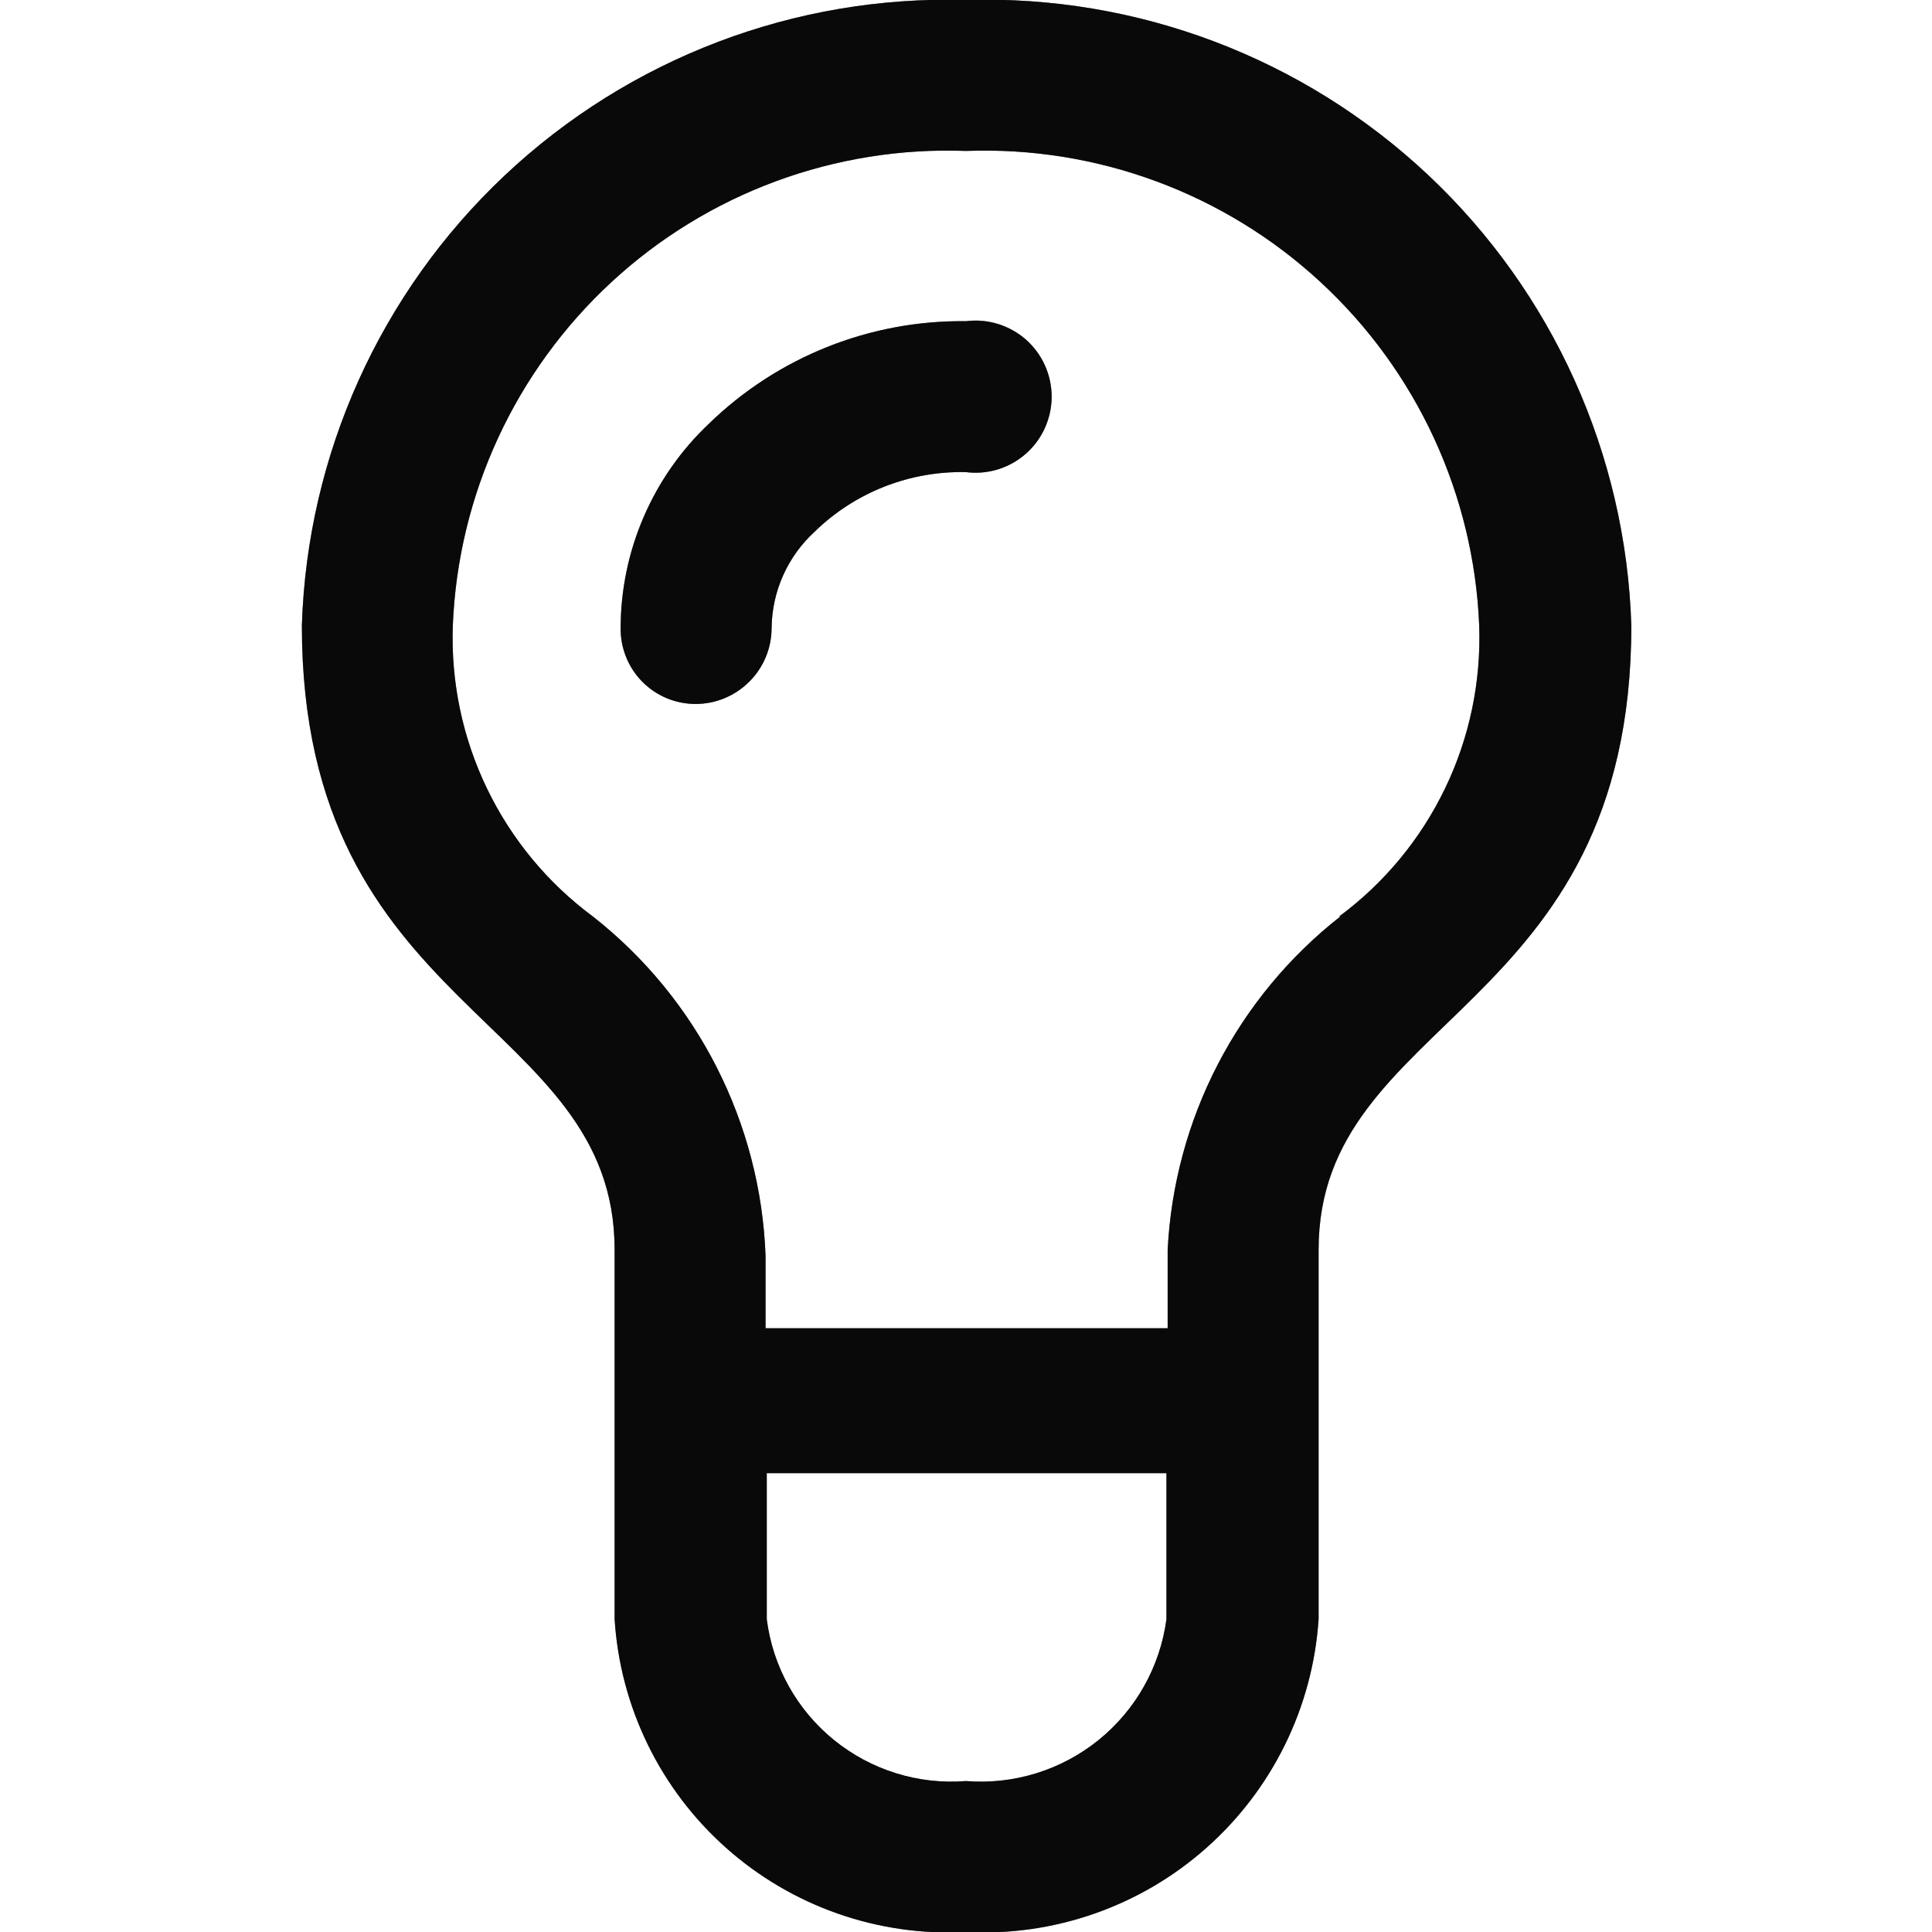 <svg width="24" height="24" viewBox="0 0 24 24" fill="none" xmlns="http://www.w3.org/2000/svg">
<g clip-path="url(#clip0_830_1002)">
<path d="M12 -0C9.876 -0.061 7.816 0.723 6.269 2.18C4.723 3.636 3.817 5.646 3.75 7.77C3.75 12.615 7.635 12.615 7.635 15.525V20.115C7.705 21.207 8.202 22.227 9.019 22.954C9.836 23.682 10.908 24.057 12 24C13.094 24.057 14.167 23.682 14.986 22.955C15.806 22.228 16.307 21.208 16.38 20.115V15.525C16.38 12.615 20.265 12.615 20.265 7.77C20.198 5.644 19.29 3.631 17.741 2.174C16.191 0.717 14.126 -0.065 12 -0ZM12 22.125C11.408 22.172 10.821 21.989 10.36 21.615C9.899 21.241 9.6 20.704 9.525 20.115V18.3H14.49V20.115C14.411 20.705 14.109 21.242 13.646 21.616C13.182 21.99 12.594 22.172 12 22.125ZM16.65 11.385C16.017 11.881 15.498 12.508 15.128 13.222C14.758 13.936 14.546 14.722 14.505 15.525V16.5H9.51V15.6C9.48 14.784 9.272 13.984 8.902 13.256C8.532 12.528 8.007 11.889 7.365 11.385C6.803 10.969 6.351 10.422 6.048 9.792C5.745 9.163 5.6 8.468 5.625 7.77C5.691 6.144 6.4 4.61 7.595 3.505C8.789 2.4 10.374 1.814 12 1.875C13.626 1.814 15.211 2.4 16.405 3.505C17.6 4.61 18.309 6.144 18.375 7.77C18.4 8.468 18.255 9.163 17.952 9.792C17.649 10.422 17.197 10.969 16.635 11.385H16.65Z" fill="#121111"/>
<path d="M12 -0C9.876 -0.061 7.816 0.723 6.269 2.18C4.723 3.636 3.817 5.646 3.75 7.77C3.75 12.615 7.635 12.615 7.635 15.525V20.115C7.705 21.207 8.202 22.227 9.019 22.954C9.836 23.682 10.908 24.057 12 24C13.094 24.057 14.167 23.682 14.986 22.955C15.806 22.228 16.307 21.208 16.38 20.115V15.525C16.38 12.615 20.265 12.615 20.265 7.77C20.198 5.644 19.29 3.631 17.741 2.174C16.191 0.717 14.126 -0.065 12 -0ZM12 22.125C11.408 22.172 10.821 21.989 10.36 21.615C9.899 21.241 9.6 20.704 9.525 20.115V18.3H14.49V20.115C14.411 20.705 14.109 21.242 13.646 21.616C13.182 21.99 12.594 22.172 12 22.125ZM16.65 11.385C16.017 11.881 15.498 12.508 15.128 13.222C14.758 13.936 14.546 14.722 14.505 15.525V16.5H9.51V15.6C9.48 14.784 9.272 13.984 8.902 13.256C8.532 12.528 8.007 11.889 7.365 11.385C6.803 10.969 6.351 10.422 6.048 9.792C5.745 9.163 5.6 8.468 5.625 7.77C5.691 6.144 6.4 4.61 7.595 3.505C8.789 2.4 10.374 1.814 12 1.875C13.626 1.814 15.211 2.4 16.405 3.505C17.6 4.61 18.309 6.144 18.375 7.77C18.4 8.468 18.255 9.163 17.952 9.792C17.649 10.422 17.197 10.969 16.635 11.385H16.65Z" fill="black" fill-opacity="0.2"/>
<path d="M12 -0C9.876 -0.061 7.816 0.723 6.269 2.18C4.723 3.636 3.817 5.646 3.75 7.77C3.75 12.615 7.635 12.615 7.635 15.525V20.115C7.705 21.207 8.202 22.227 9.019 22.954C9.836 23.682 10.908 24.057 12 24C13.094 24.057 14.167 23.682 14.986 22.955C15.806 22.228 16.307 21.208 16.38 20.115V15.525C16.38 12.615 20.265 12.615 20.265 7.77C20.198 5.644 19.29 3.631 17.741 2.174C16.191 0.717 14.126 -0.065 12 -0ZM12 22.125C11.408 22.172 10.821 21.989 10.36 21.615C9.899 21.241 9.6 20.704 9.525 20.115V18.3H14.49V20.115C14.411 20.705 14.109 21.242 13.646 21.616C13.182 21.99 12.594 22.172 12 22.125ZM16.65 11.385C16.017 11.881 15.498 12.508 15.128 13.222C14.758 13.936 14.546 14.722 14.505 15.525V16.5H9.51V15.6C9.48 14.784 9.272 13.984 8.902 13.256C8.532 12.528 8.007 11.889 7.365 11.385C6.803 10.969 6.351 10.422 6.048 9.792C5.745 9.163 5.6 8.468 5.625 7.77C5.691 6.144 6.4 4.61 7.595 3.505C8.789 2.4 10.374 1.814 12 1.875C13.626 1.814 15.211 2.4 16.405 3.505C17.6 4.61 18.309 6.144 18.375 7.77C18.4 8.468 18.255 9.163 17.952 9.792C17.649 10.422 17.197 10.969 16.635 11.385H16.65Z" fill="black" fill-opacity="0.2"/>
<path d="M12 -0C9.876 -0.061 7.816 0.723 6.269 2.18C4.723 3.636 3.817 5.646 3.75 7.77C3.75 12.615 7.635 12.615 7.635 15.525V20.115C7.705 21.207 8.202 22.227 9.019 22.954C9.836 23.682 10.908 24.057 12 24C13.094 24.057 14.167 23.682 14.986 22.955C15.806 22.228 16.307 21.208 16.38 20.115V15.525C16.38 12.615 20.265 12.615 20.265 7.77C20.198 5.644 19.29 3.631 17.741 2.174C16.191 0.717 14.126 -0.065 12 -0ZM12 22.125C11.408 22.172 10.821 21.989 10.36 21.615C9.899 21.241 9.6 20.704 9.525 20.115V18.3H14.49V20.115C14.411 20.705 14.109 21.242 13.646 21.616C13.182 21.99 12.594 22.172 12 22.125ZM16.65 11.385C16.017 11.881 15.498 12.508 15.128 13.222C14.758 13.936 14.546 14.722 14.505 15.525V16.5H9.51V15.6C9.48 14.784 9.272 13.984 8.902 13.256C8.532 12.528 8.007 11.889 7.365 11.385C6.803 10.969 6.351 10.422 6.048 9.792C5.745 9.163 5.6 8.468 5.625 7.77C5.691 6.144 6.4 4.61 7.595 3.505C8.789 2.4 10.374 1.814 12 1.875C13.626 1.814 15.211 2.4 16.405 3.505C17.6 4.61 18.309 6.144 18.375 7.77C18.4 8.468 18.255 9.163 17.952 9.792C17.649 10.422 17.197 10.969 16.635 11.385H16.65Z" fill="black" fill-opacity="0.2"/>
<path d="M12 3.99C10.808 3.975 9.659 4.434 8.805 5.265C8.46 5.591 8.185 5.984 7.997 6.42C7.808 6.856 7.711 7.325 7.71 7.8C7.708 7.923 7.731 8.046 7.777 8.16C7.822 8.275 7.891 8.379 7.977 8.467C8.064 8.555 8.167 8.625 8.281 8.673C8.395 8.72 8.517 8.745 8.64 8.745C8.891 8.745 9.131 8.645 9.308 8.468C9.486 8.291 9.585 8.051 9.585 7.8C9.588 7.574 9.637 7.35 9.73 7.144C9.823 6.937 9.958 6.752 10.125 6.6C10.373 6.359 10.667 6.17 10.989 6.044C11.311 5.918 11.654 5.857 12 5.865C12.133 5.882 12.268 5.87 12.396 5.831C12.525 5.791 12.643 5.725 12.744 5.636C12.844 5.548 12.925 5.439 12.98 5.316C13.035 5.194 13.064 5.062 13.064 4.927C13.064 4.793 13.035 4.661 12.98 4.538C12.925 4.416 12.844 4.307 12.744 4.218C12.643 4.13 12.525 4.064 12.396 4.024C12.268 3.985 12.133 3.973 12 3.99Z" fill="#121111"/>
<path d="M12 3.99C10.808 3.975 9.659 4.434 8.805 5.265C8.46 5.591 8.185 5.984 7.997 6.42C7.808 6.856 7.711 7.325 7.71 7.8C7.708 7.923 7.731 8.046 7.777 8.16C7.822 8.275 7.891 8.379 7.977 8.467C8.064 8.555 8.167 8.625 8.281 8.673C8.395 8.72 8.517 8.745 8.64 8.745C8.891 8.745 9.131 8.645 9.308 8.468C9.486 8.291 9.585 8.051 9.585 7.8C9.588 7.574 9.637 7.35 9.73 7.144C9.823 6.937 9.958 6.752 10.125 6.6C10.373 6.359 10.667 6.17 10.989 6.044C11.311 5.918 11.654 5.857 12 5.865C12.133 5.882 12.268 5.87 12.396 5.831C12.525 5.791 12.643 5.725 12.744 5.636C12.844 5.548 12.925 5.439 12.98 5.316C13.035 5.194 13.064 5.062 13.064 4.927C13.064 4.793 13.035 4.661 12.98 4.538C12.925 4.416 12.844 4.307 12.744 4.218C12.643 4.13 12.525 4.064 12.396 4.024C12.268 3.985 12.133 3.973 12 3.99Z" fill="black" fill-opacity="0.2"/>
<path d="M12 3.99C10.808 3.975 9.659 4.434 8.805 5.265C8.46 5.591 8.185 5.984 7.997 6.42C7.808 6.856 7.711 7.325 7.71 7.8C7.708 7.923 7.731 8.046 7.777 8.16C7.822 8.275 7.891 8.379 7.977 8.467C8.064 8.555 8.167 8.625 8.281 8.673C8.395 8.72 8.517 8.745 8.64 8.745C8.891 8.745 9.131 8.645 9.308 8.468C9.486 8.291 9.585 8.051 9.585 7.8C9.588 7.574 9.637 7.35 9.73 7.144C9.823 6.937 9.958 6.752 10.125 6.6C10.373 6.359 10.667 6.17 10.989 6.044C11.311 5.918 11.654 5.857 12 5.865C12.133 5.882 12.268 5.87 12.396 5.831C12.525 5.791 12.643 5.725 12.744 5.636C12.844 5.548 12.925 5.439 12.98 5.316C13.035 5.194 13.064 5.062 13.064 4.927C13.064 4.793 13.035 4.661 12.98 4.538C12.925 4.416 12.844 4.307 12.744 4.218C12.643 4.13 12.525 4.064 12.396 4.024C12.268 3.985 12.133 3.973 12 3.99Z" fill="black" fill-opacity="0.2"/>
<path d="M12 3.99C10.808 3.975 9.659 4.434 8.805 5.265C8.46 5.591 8.185 5.984 7.997 6.42C7.808 6.856 7.711 7.325 7.71 7.8C7.708 7.923 7.731 8.046 7.777 8.16C7.822 8.275 7.891 8.379 7.977 8.467C8.064 8.555 8.167 8.625 8.281 8.673C8.395 8.72 8.517 8.745 8.64 8.745C8.891 8.745 9.131 8.645 9.308 8.468C9.486 8.291 9.585 8.051 9.585 7.8C9.588 7.574 9.637 7.35 9.73 7.144C9.823 6.937 9.958 6.752 10.125 6.6C10.373 6.359 10.667 6.17 10.989 6.044C11.311 5.918 11.654 5.857 12 5.865C12.133 5.882 12.268 5.87 12.396 5.831C12.525 5.791 12.643 5.725 12.744 5.636C12.844 5.548 12.925 5.439 12.98 5.316C13.035 5.194 13.064 5.062 13.064 4.927C13.064 4.793 13.035 4.661 12.98 4.538C12.925 4.416 12.844 4.307 12.744 4.218C12.643 4.13 12.525 4.064 12.396 4.024C12.268 3.985 12.133 3.973 12 3.99Z" fill="black" fill-opacity="0.2"/>
</g>
<defs>
<clipPath id="clip0_830_1002">
<rect width="24" height="24" fill="white"/>
</clipPath>
</defs>
</svg>
